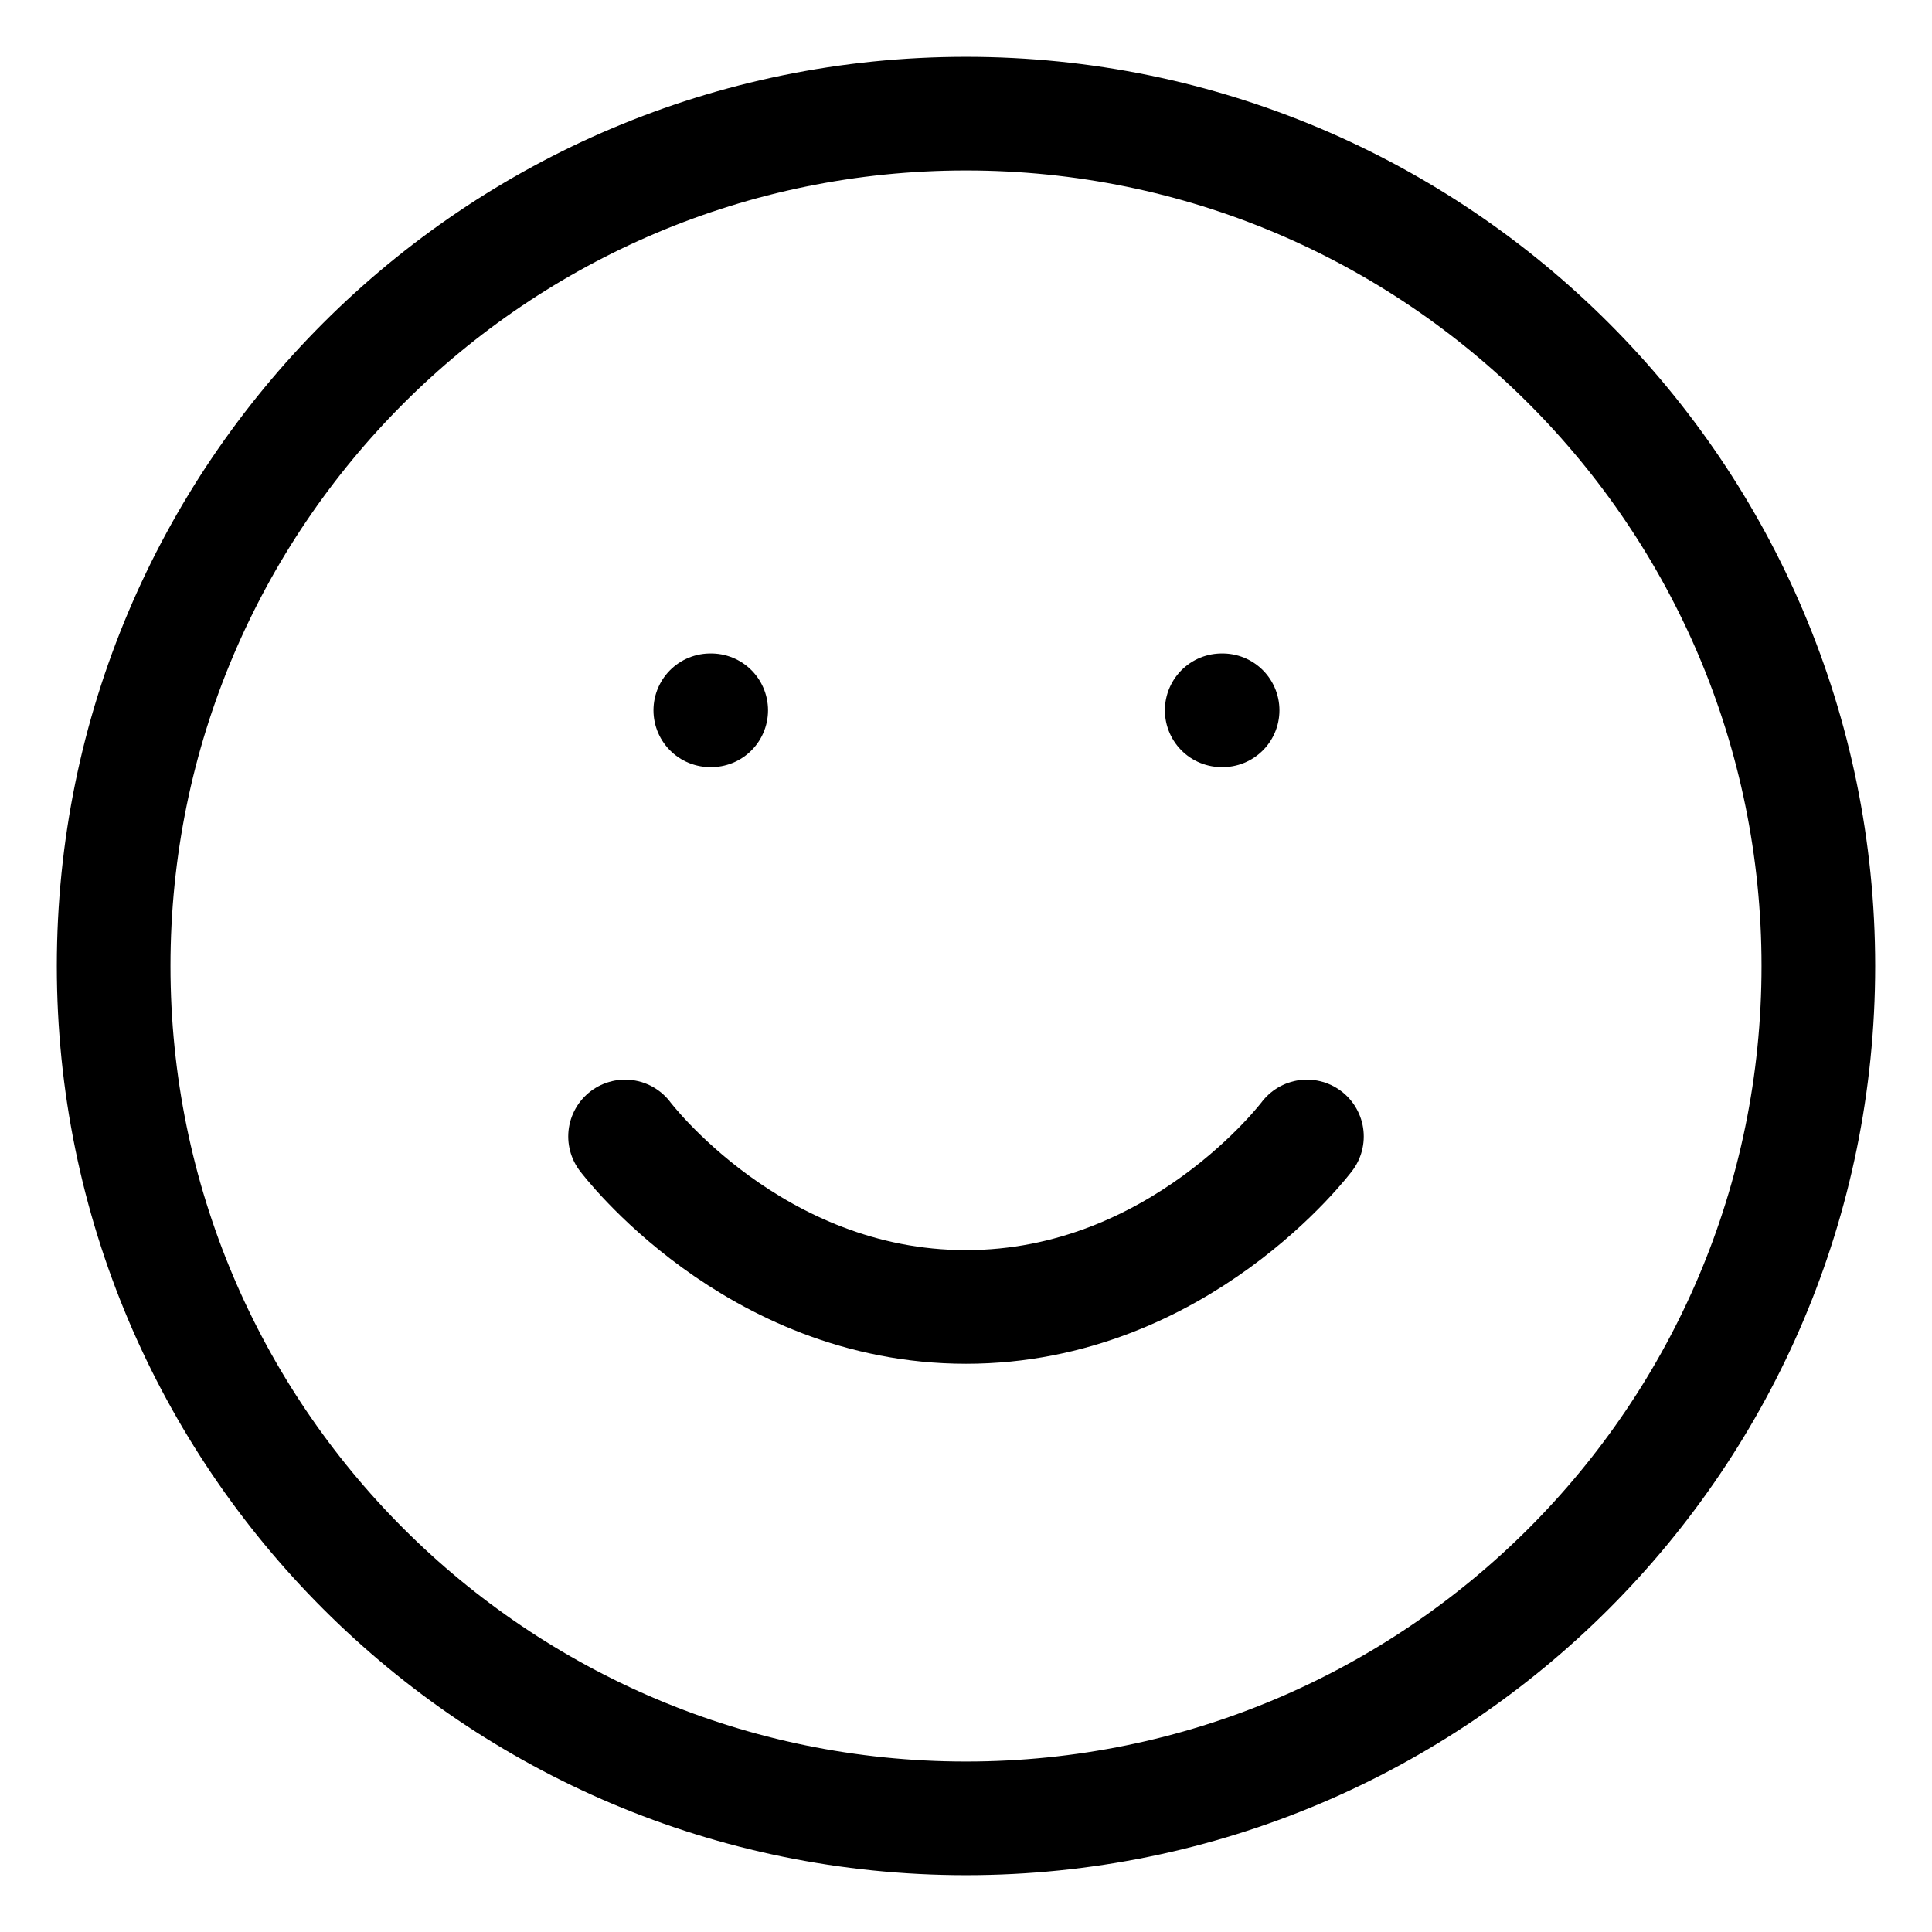 <?xml version="1.0" encoding="UTF-8"?> <svg xmlns="http://www.w3.org/2000/svg" width="17" height="17" viewBox="0 0 17 17" fill="none"><path d="M8.5 16C12.642 16 16 12.642 16 8.5C16 4.358 12.642 1 8.5 1C4.358 1 1 4.358 1 8.5C1 12.642 4.358 16 8.5 16Z" stroke="black" stroke-linecap="round" stroke-linejoin="round"></path><path d="M5.5 10C5.5 10 6.625 11.5 8.5 11.5C10.375 11.5 11.5 10 11.5 10" stroke="black" stroke-linecap="round" stroke-linejoin="round"></path><path d="M6.25 6.25H6.258" stroke="black" stroke-linecap="round" stroke-linejoin="round"></path><path d="M10.75 6.25H10.758" stroke="black" stroke-linecap="round" stroke-linejoin="round"></path></svg> 